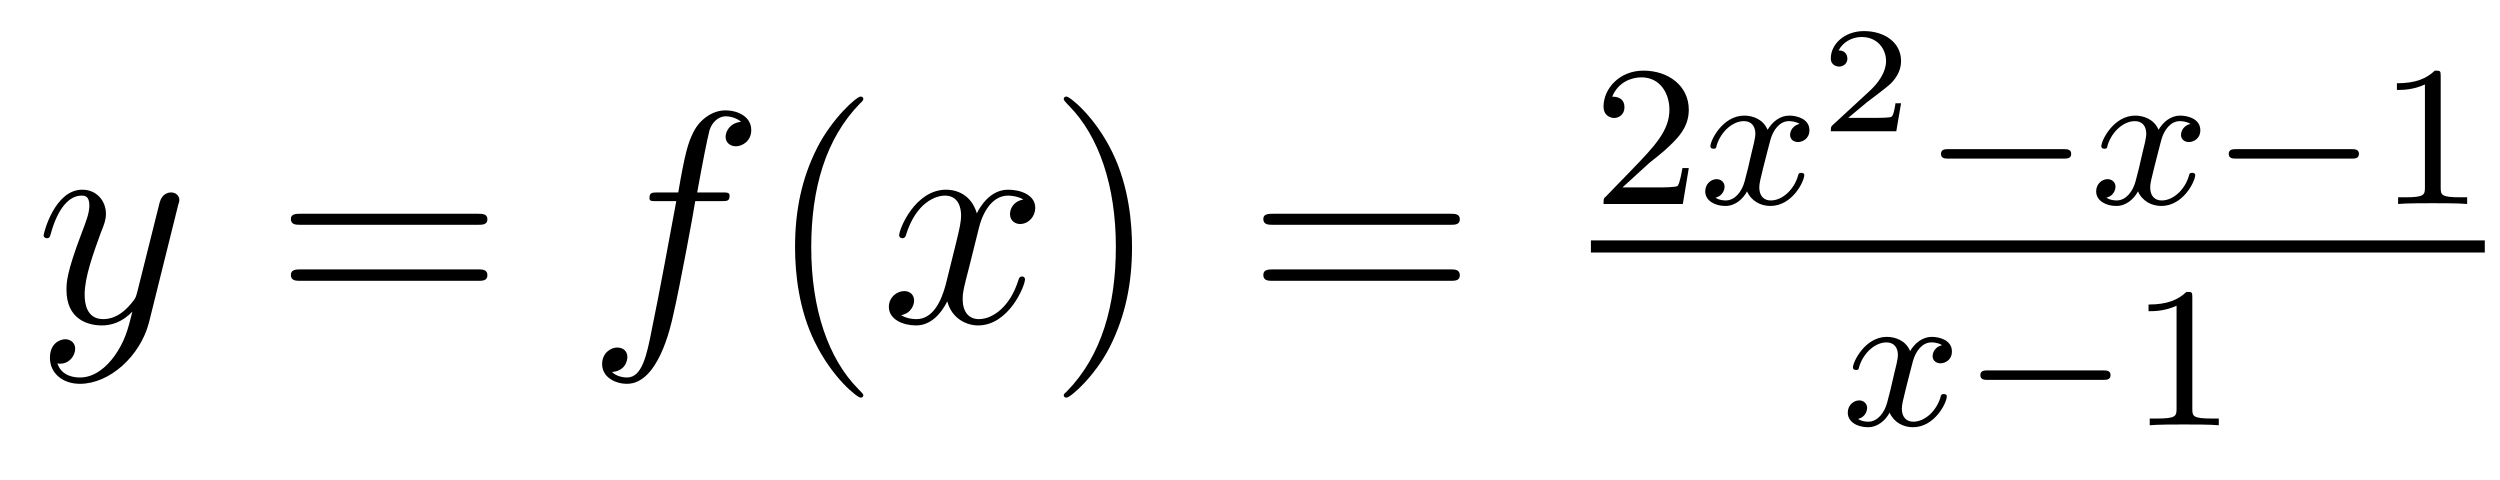 <?xml version='1.0'?>
<!-- This file was generated by dvisvgm 1.9.2 -->
<svg height='19pt' version='1.1' viewBox='0 -19 99 19' width='99pt' xmlns='http://www.w3.org/2000/svg' xmlns:xlink='http://www.w3.org/1999/xlink'>
<g id='page1'>
<g transform='matrix(1 0 0 1 -127 648)'>
<path d='M131.539 -652.91C131.211 -652.457 130.742 -652.051 130.164 -652.051C130.023 -652.051 129.445 -652.066 129.273 -652.613C129.305 -652.598 129.367 -652.598 129.383 -652.598C129.742 -652.598 129.977 -652.91 129.977 -653.191C129.977 -653.457 129.758 -653.566 129.586 -653.566C129.383 -653.566 128.977 -653.41 128.977 -652.832C128.977 -652.223 129.477 -651.801 130.164 -651.801C131.352 -651.801 132.555 -652.91 132.898 -654.223L134.055 -658.879C134.07 -658.941 134.102 -659.004 134.102 -659.082C134.102 -659.254 133.961 -659.379 133.773 -659.379C133.664 -659.379 133.414 -659.332 133.32 -658.973L132.445 -655.473C132.383 -655.254 132.383 -655.223 132.289 -655.098C132.039 -654.77 131.648 -654.363 131.086 -654.363C130.414 -654.363 130.352 -655.02 130.352 -655.332C130.352 -656.019 130.68 -656.926 130.992 -657.785C131.133 -658.129 131.195 -658.301 131.195 -658.535C131.195 -659.035 130.836 -659.488 130.258 -659.488C129.164 -659.488 128.727 -657.77 128.727 -657.676C128.727 -657.629 128.773 -657.566 128.852 -657.566C128.961 -657.566 128.977 -657.613 129.023 -657.785C129.305 -658.785 129.758 -659.254 130.227 -659.254C130.336 -659.254 130.539 -659.254 130.539 -658.863C130.539 -658.551 130.398 -658.207 130.227 -657.754C129.633 -656.191 129.633 -655.801 129.633 -655.52C129.633 -654.379 130.445 -654.113 131.039 -654.113C131.383 -654.113 131.82 -654.223 132.242 -654.66C132.07 -653.957 131.945 -653.488 131.539 -652.91ZM134.156 -654.238' fill-rule='evenodd'/>
<path d='M145.926 -658.098C146.098 -658.098 146.301 -658.098 146.301 -658.316C146.301 -658.535 146.098 -658.535 145.926 -658.535H138.91C138.738 -658.535 138.519 -658.535 138.519 -658.332C138.519 -658.098 138.723 -658.098 138.91 -658.098H145.926ZM145.926 -655.879C146.098 -655.879 146.301 -655.879 146.301 -656.098C146.301 -656.332 146.098 -656.332 145.926 -656.332H138.91C138.738 -656.332 138.519 -656.332 138.519 -656.113C138.519 -655.879 138.723 -655.879 138.91 -655.879H145.926ZM146.996 -654.238' fill-rule='evenodd'/>
<path d='M155.547 -659.035C155.797 -659.035 155.891 -659.035 155.891 -659.254C155.891 -659.379 155.797 -659.379 155.578 -659.379H154.609C154.828 -660.598 155 -661.457 155.094 -661.832C155.172 -662.113 155.422 -662.394 155.734 -662.394C155.984 -662.394 156.234 -662.285 156.344 -662.176C155.891 -662.129 155.734 -661.785 155.734 -661.582C155.734 -661.348 155.922 -661.207 156.141 -661.207C156.391 -661.207 156.75 -661.41 156.75 -661.848C156.75 -662.363 156.25 -662.629 155.719 -662.629C155.203 -662.629 154.703 -662.254 154.469 -661.785C154.25 -661.363 154.125 -660.941 153.859 -659.379H153.063C152.828 -659.379 152.719 -659.379 152.719 -659.16C152.719 -659.035 152.781 -659.035 153.031 -659.035H153.781C153.578 -657.926 153.078 -655.223 152.813 -653.957C152.609 -652.91 152.422 -652.051 151.828 -652.051C151.797 -652.051 151.453 -652.051 151.234 -652.269C151.844 -652.316 151.844 -652.848 151.844 -652.863C151.844 -653.098 151.672 -653.238 151.437 -653.238C151.203 -653.238 150.844 -653.035 150.844 -652.582C150.844 -652.066 151.359 -651.801 151.828 -651.801C153.047 -651.801 153.547 -653.988 153.672 -654.582C153.891 -655.504 154.484 -658.676 154.531 -659.035H155.547ZM155.992 -654.238' fill-rule='evenodd'/>
<path d='M161.187 -651.348C161.187 -651.379 161.187 -651.395 160.984 -651.598C159.797 -652.801 159.125 -654.77 159.125 -657.207C159.125 -659.52 159.687 -661.504 161.063 -662.91C161.187 -663.02 161.187 -663.051 161.187 -663.082C161.187 -663.16 161.125 -663.176 161.078 -663.176C160.922 -663.176 159.953 -662.316 159.359 -661.145C158.75 -659.941 158.484 -658.676 158.484 -657.207C158.484 -656.145 158.641 -654.723 159.266 -653.457C159.969 -652.02 160.953 -651.254 161.078 -651.254C161.125 -651.254 161.187 -651.27 161.187 -651.348ZM161.871 -654.238' fill-rule='evenodd'/>
<path d='M167.527 -659.098C167.137 -659.035 166.996 -658.738 166.996 -658.52C166.996 -658.238 167.23 -658.129 167.387 -658.129C167.746 -658.129 167.996 -658.441 167.996 -658.77C167.996 -659.27 167.434 -659.488 166.918 -659.488C166.199 -659.488 165.793 -658.785 165.684 -658.551C165.418 -659.441 164.668 -659.488 164.465 -659.488C163.246 -659.488 162.606 -657.941 162.606 -657.676C162.606 -657.629 162.652 -657.566 162.73 -657.566C162.824 -657.566 162.855 -657.629 162.871 -657.676C163.277 -659.004 164.074 -659.254 164.418 -659.254C164.965 -659.254 165.059 -658.754 165.059 -658.473C165.059 -658.207 164.996 -657.941 164.856 -657.363L164.449 -655.723C164.262 -655.02 163.918 -654.363 163.293 -654.363C163.23 -654.363 162.934 -654.363 162.684 -654.519C163.105 -654.598 163.199 -654.957 163.199 -655.098C163.199 -655.332 163.027 -655.473 162.809 -655.473C162.512 -655.473 162.199 -655.223 162.199 -654.848C162.199 -654.348 162.762 -654.113 163.277 -654.113C163.855 -654.113 164.262 -654.566 164.512 -655.066C164.699 -654.363 165.293 -654.113 165.73 -654.113C166.949 -654.113 167.59 -655.676 167.59 -655.941C167.59 -656.004 167.543 -656.051 167.481 -656.051C167.371 -656.051 167.355 -655.988 167.324 -655.895C166.996 -654.848 166.309 -654.363 165.762 -654.363C165.355 -654.363 165.121 -654.66 165.121 -655.16C165.121 -655.426 165.168 -655.613 165.371 -656.394L165.777 -658.02C165.965 -658.738 166.371 -659.254 166.918 -659.254C166.934 -659.254 167.277 -659.254 167.527 -659.098ZM168.469 -654.238' fill-rule='evenodd'/>
<path d='M171.828 -657.207C171.828 -658.113 171.719 -659.598 171.047 -660.973C170.344 -662.41 169.359 -663.176 169.234 -663.176C169.188 -663.176 169.125 -663.16 169.125 -663.082C169.125 -663.051 169.125 -663.02 169.328 -662.816C170.516 -661.613 171.188 -659.645 171.188 -657.223C171.188 -654.91 170.625 -652.91 169.25 -651.504C169.125 -651.395 169.125 -651.379 169.125 -651.348C169.125 -651.27 169.188 -651.254 169.234 -651.254C169.391 -651.254 170.359 -652.098 170.953 -653.27C171.563 -654.488 171.828 -655.77 171.828 -657.207ZM173.027 -654.238' fill-rule='evenodd'/>
<path d='M184.434 -658.098C184.605 -658.098 184.809 -658.098 184.809 -658.316C184.809 -658.535 184.605 -658.535 184.434 -658.535H177.418C177.246 -658.535 177.027 -658.535 177.027 -658.332C177.027 -658.098 177.231 -658.098 177.418 -658.098H184.434ZM184.434 -655.879C184.605 -655.879 184.809 -655.879 184.809 -656.098C184.809 -656.332 184.605 -656.332 184.434 -656.332H177.418C177.246 -656.332 177.027 -656.332 177.027 -656.113C177.027 -655.879 177.231 -655.879 177.418 -655.879H184.434ZM185.504 -654.238' fill-rule='evenodd'/>
<path d='M192.312 -660.547C192.454 -660.656 192.781 -660.922 192.906 -661.031C193.406 -661.484 193.876 -661.922 193.876 -662.656C193.876 -663.594 193.078 -664.203 192.078 -664.203C191.125 -664.203 190.5 -663.484 190.5 -662.781C190.5 -662.391 190.812 -662.328 190.922 -662.328C191.094 -662.328 191.328 -662.453 191.328 -662.75C191.328 -663.172 190.938 -663.172 190.844 -663.172C191.078 -663.75 191.609 -663.937 192 -663.937C192.734 -663.937 193.109 -663.312 193.109 -662.656C193.109 -661.828 192.532 -661.219 191.594 -660.25L190.594 -659.219C190.5 -659.141 190.5 -659.125 190.5 -658.922H193.64L193.876 -660.344H193.625C193.594 -660.187 193.531 -659.781 193.438 -659.641C193.391 -659.578 192.781 -659.578 192.656 -659.578H191.25L192.312 -660.547ZM194.278 -658.922' fill-rule='evenodd'/>
<path d='M198.262 -662.094C197.903 -662 197.887 -661.703 197.887 -661.656C197.887 -661.484 198.028 -661.375 198.199 -661.375C198.371 -661.375 198.653 -661.5 198.653 -661.844C198.653 -662.297 198.152 -662.422 197.856 -662.422C197.48 -662.422 197.184 -662.172 196.996 -661.859C196.824 -662.281 196.403 -662.422 196.074 -662.422C195.215 -662.422 194.73 -661.437 194.73 -661.203C194.73 -661.141 194.792 -661.109 194.856 -661.109C194.95 -661.109 194.965 -661.141 194.981 -661.25C195.168 -661.828 195.637 -662.203 196.058 -662.203C196.372 -662.203 196.512 -661.984 196.512 -661.703C196.512 -661.531 196.418 -661.172 196.356 -660.922C196.309 -660.687 196.136 -659.984 196.09 -659.828C195.98 -659.406 195.7 -659.062 195.34 -659.062C195.308 -659.062 195.09 -659.062 194.934 -659.172C195.293 -659.266 195.293 -659.594 195.293 -659.609C195.293 -659.781 195.152 -659.906 194.981 -659.906C194.761 -659.906 194.527 -659.719 194.527 -659.422C194.527 -659.047 194.918 -658.844 195.324 -658.844C195.746 -658.844 196.043 -659.156 196.183 -659.422C196.356 -659.031 196.73 -658.844 197.106 -658.844C197.981 -658.844 198.449 -659.828 198.449 -660.063C198.449 -660.141 198.386 -660.156 198.324 -660.156C198.23 -660.156 198.215 -660.109 198.199 -660.031C198.043 -659.5 197.59 -659.062 197.122 -659.062C196.855 -659.062 196.668 -659.234 196.668 -659.578C196.668 -659.734 196.715 -659.922 196.824 -660.359C196.886 -660.594 197.059 -661.297 197.106 -661.453C197.215 -661.859 197.48 -662.203 197.84 -662.203C197.887 -662.203 198.09 -662.203 198.262 -662.094ZM199.074 -658.922' fill-rule='evenodd'/>
<path d='M202.282 -662.91H202.062C202.046 -662.832 202 -662.441 201.906 -662.379C201.859 -662.332 201.376 -662.332 201.296 -662.332H200.188L200.938 -662.957C201.14 -663.113 201.672 -663.504 201.859 -663.676C202.046 -663.863 202.282 -664.16 202.282 -664.582C202.282 -665.332 201.61 -665.769 200.813 -665.769C200.047 -665.769 199.5 -665.254 199.5 -664.691C199.5 -664.395 199.765 -664.363 199.828 -664.363C199.985 -664.363 200.156 -664.473 200.156 -664.676C200.156 -664.816 200.078 -665.004 199.812 -665.004C199.954 -665.301 200.312 -665.535 200.719 -665.535C201.343 -665.535 201.688 -665.066 201.688 -664.582C201.688 -664.16 201.407 -663.723 200.984 -663.348L199.578 -662.051C199.516 -661.988 199.5 -661.988 199.5 -661.801H202.093L202.282 -662.91ZM202.675 -661.801' fill-rule='evenodd'/>
<path d='M208.723 -660.719C208.848 -660.719 209.02 -660.719 209.02 -660.906C209.02 -661.094 208.848 -661.094 208.723 -661.094H204.16C204.035 -661.094 203.863 -661.094 203.863 -660.906C203.863 -660.719 204.035 -660.719 204.16 -660.719H208.723ZM209.758 -658.922' fill-rule='evenodd'/>
<path d='M213.742 -662.094C213.383 -662 213.367 -661.703 213.367 -661.656C213.367 -661.484 213.508 -661.375 213.679 -661.375C213.852 -661.375 214.133 -661.5 214.133 -661.844C214.133 -662.297 213.632 -662.422 213.336 -662.422C212.96 -662.422 212.664 -662.172 212.477 -661.859C212.305 -662.281 211.883 -662.422 211.555 -662.422C210.695 -662.422 210.211 -661.437 210.211 -661.203C210.211 -661.141 210.274 -661.109 210.336 -661.109C210.43 -661.109 210.445 -661.141 210.461 -661.25C210.648 -661.828 211.117 -662.203 211.54 -662.203C211.852 -662.203 211.992 -661.984 211.992 -661.703C211.992 -661.531 211.898 -661.172 211.836 -660.922C211.789 -660.687 211.618 -659.984 211.571 -659.828C211.46 -659.406 211.18 -659.062 210.821 -659.062C210.79 -659.062 210.57 -659.062 210.414 -659.172C210.774 -659.266 210.774 -659.594 210.774 -659.609C210.774 -659.781 210.632 -659.906 210.461 -659.906C210.242 -659.906 210.008 -659.719 210.008 -659.422C210.008 -659.047 210.398 -658.844 210.805 -658.844C211.226 -658.844 211.524 -659.156 211.664 -659.422C211.836 -659.031 212.21 -658.844 212.586 -658.844C213.461 -658.844 213.93 -659.828 213.93 -660.063C213.93 -660.141 213.868 -660.156 213.805 -660.156C213.71 -660.156 213.695 -660.109 213.679 -660.031C213.523 -659.5 213.071 -659.062 212.602 -659.062C212.336 -659.062 212.148 -659.234 212.148 -659.578C212.148 -659.734 212.195 -659.922 212.305 -660.359C212.368 -660.594 212.539 -661.297 212.586 -661.453C212.695 -661.859 212.96 -662.203 213.32 -662.203C213.367 -662.203 213.57 -662.203 213.742 -662.094ZM214.555 -658.922' fill-rule='evenodd'/>
<path d='M220.117 -660.719C220.242 -660.719 220.414 -660.719 220.414 -660.906C220.414 -661.094 220.242 -661.094 220.117 -661.094H215.555C215.43 -661.094 215.258 -661.094 215.258 -660.906C215.258 -660.719 215.43 -660.719 215.555 -660.719H220.117ZM221.153 -658.922' fill-rule='evenodd'/>
<path d='M223.652 -663.984C223.652 -664.203 223.637 -664.203 223.418 -664.203C223.09 -663.891 222.668 -663.703 221.918 -663.703V-663.438C222.137 -663.438 222.559 -663.438 223.027 -663.656V-659.578C223.027 -659.281 222.996 -659.187 222.246 -659.187H221.965V-658.922C222.293 -658.953 222.965 -658.953 223.325 -658.953C223.684 -658.953 224.371 -658.953 224.699 -658.922V-659.187H224.434C223.668 -659.187 223.652 -659.281 223.652 -659.578V-663.984ZM225.352 -658.922' fill-rule='evenodd'/>
<path d='M190 -657H225.398V-657.48H190'/>
<path d='M203.906 -653.332C203.546 -653.238 203.531 -652.941 203.531 -652.895C203.531 -652.723 203.672 -652.613 203.844 -652.613S204.296 -652.738 204.296 -653.082C204.296 -653.535 203.797 -653.66 203.5 -653.66C203.125 -653.66 202.828 -653.41 202.64 -653.098C202.469 -653.52 202.046 -653.66 201.719 -653.66C200.86 -653.66 200.375 -652.676 200.375 -652.441C200.375 -652.379 200.437 -652.348 200.5 -652.348C200.593 -652.348 200.609 -652.379 200.626 -652.488C200.813 -653.066 201.281 -653.441 201.703 -653.441C202.015 -653.441 202.157 -653.223 202.157 -652.941C202.157 -652.77 202.062 -652.41 202 -652.16C201.953 -651.926 201.781 -651.223 201.734 -651.066C201.625 -650.645 201.343 -650.301 200.984 -650.301C200.953 -650.301 200.735 -650.301 200.578 -650.41C200.938 -650.504 200.938 -650.832 200.938 -650.848C200.938 -651.02 200.797 -651.144 200.626 -651.144C200.406 -651.144 200.172 -650.957 200.172 -650.66C200.172 -650.285 200.562 -650.082 200.969 -650.082C201.391 -650.082 201.688 -650.394 201.828 -650.66C202 -650.27 202.375 -650.082 202.75 -650.082C203.626 -650.082 204.094 -651.066 204.094 -651.301C204.094 -651.379 204.031 -651.395 203.969 -651.395C203.875 -651.395 203.86 -651.348 203.844 -651.27C203.688 -650.738 203.234 -650.301 202.765 -650.301C202.5 -650.301 202.313 -650.473 202.313 -650.816C202.313 -650.973 202.36 -651.16 202.469 -651.598C202.531 -651.832 202.703 -652.535 202.75 -652.691C202.859 -653.098 203.125 -653.441 203.484 -653.441C203.531 -653.441 203.735 -653.441 203.906 -653.332ZM204.719 -650.16' fill-rule='evenodd'/>
<path d='M210.281 -651.957C210.407 -651.957 210.578 -651.957 210.578 -652.145C210.578 -652.332 210.407 -652.332 210.281 -652.332H205.718C205.594 -652.332 205.422 -652.332 205.422 -652.145C205.422 -651.957 205.594 -651.957 205.718 -651.957H210.281ZM211.316 -650.16' fill-rule='evenodd'/>
<path d='M213.816 -655.223C213.816 -655.441 213.8 -655.441 213.582 -655.441C213.254 -655.129 212.832 -654.941 212.082 -654.941V-654.676C212.3 -654.676 212.723 -654.676 213.192 -654.894V-650.816C213.192 -650.52 213.16 -650.426 212.41 -650.426H212.129V-650.16C212.458 -650.191 213.128 -650.191 213.488 -650.191C213.847 -650.191 214.535 -650.191 214.864 -650.16V-650.426H214.597C213.832 -650.426 213.816 -650.52 213.816 -650.816V-655.223ZM215.515 -650.16' fill-rule='evenodd'/>
</g>
</g>
</svg>
